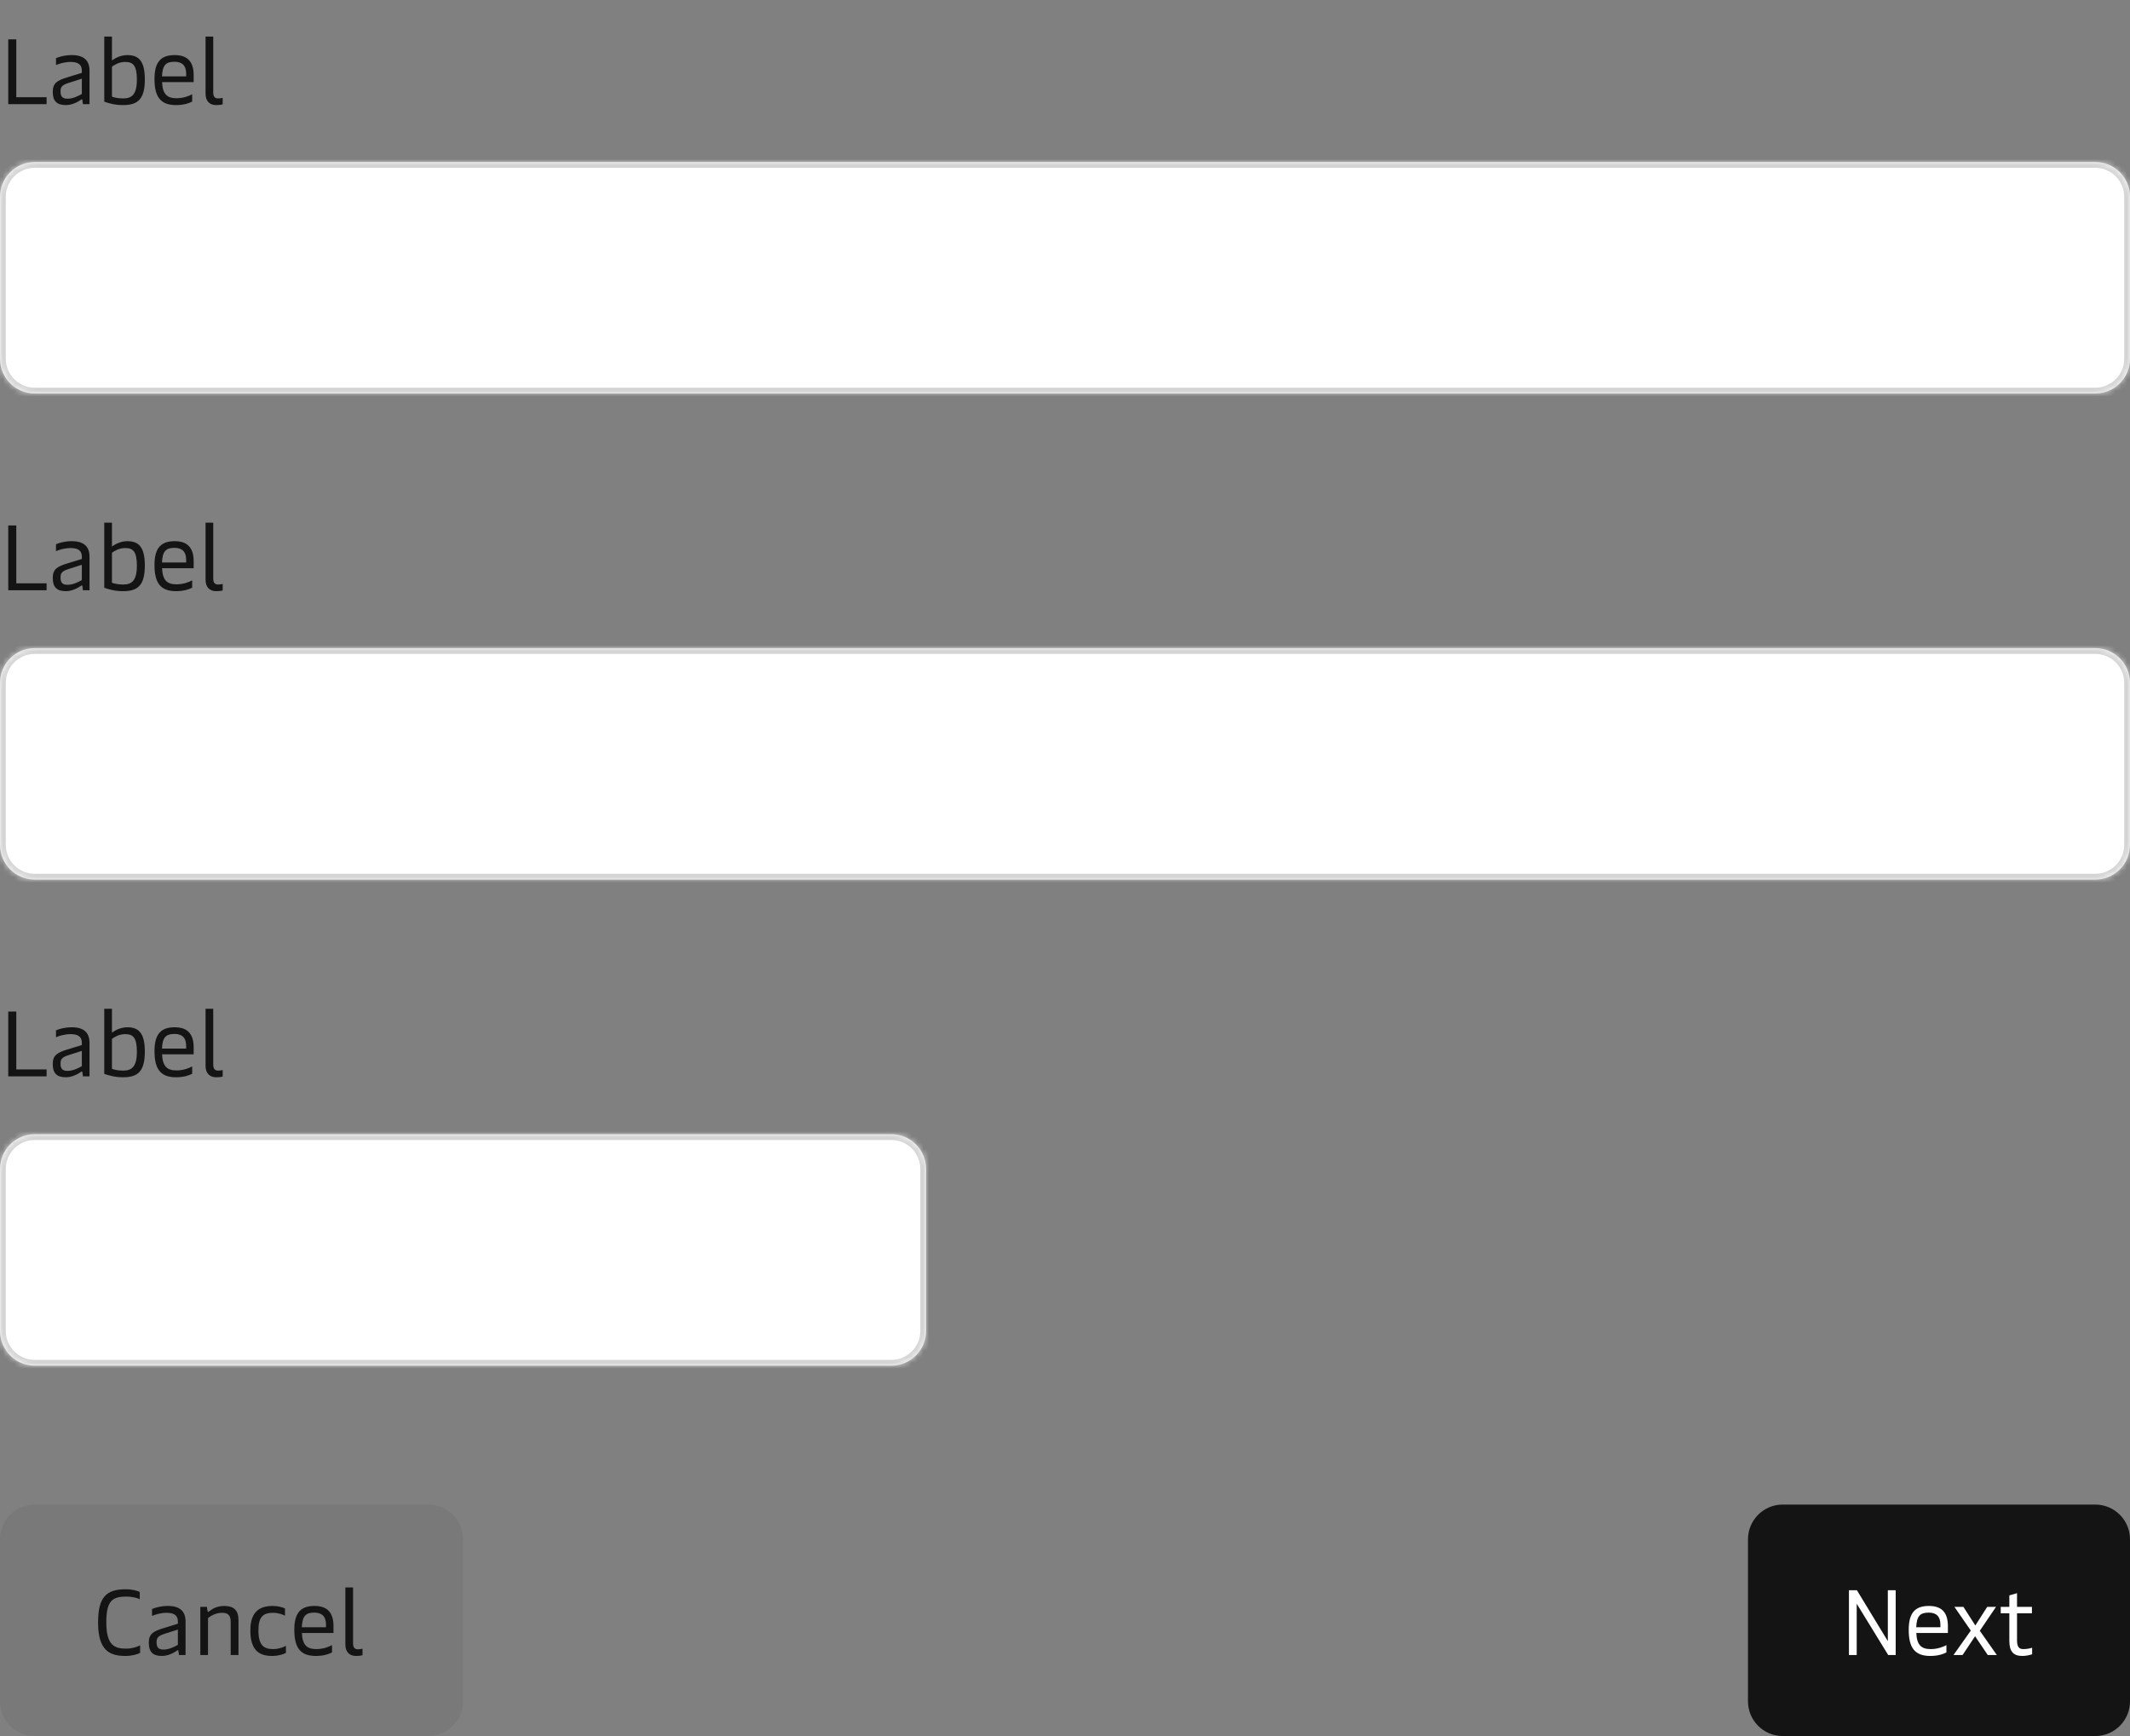 <svg width="368" height="300" viewBox="0 0 368 300" fill="none" xmlns="http://www.w3.org/2000/svg">
<rect x="0" y="0" width="368" height="300" fill="#808080" stroke="none"/>
<path d="M1.424 18V6.8H2.816V16.8H8.048V18H1.424ZM11.37 18.16C9.786 18.16 9.114 17.424 9.114 15.872C9.114 14.4 9.834 13.904 11.642 13.36L14.138 12.592V12.192C14.138 11.424 13.786 10.704 12.234 10.704C11.114 10.704 10.17 11.024 9.674 11.248V10.048C10.282 9.792 11.194 9.52 12.426 9.52C14.538 9.52 15.466 10.496 15.466 12.208V18H14.33L14.234 17.296C14.218 17.184 14.186 17.168 14.138 17.168C14.09 17.168 14.042 17.184 13.946 17.264C13.498 17.584 12.474 18.16 11.37 18.16ZM11.658 17.056C12.602 17.056 13.498 16.608 14.138 16.24V13.6L11.786 14.352C10.714 14.704 10.458 15.024 10.458 15.792C10.458 16.672 10.778 17.056 11.658 17.056ZM21.279 18.16C19.776 18.16 18.752 17.824 18.015 17.568V6.32H19.343V10.448C19.648 10.224 20.672 9.52 21.983 9.52C23.791 9.52 25.023 10.32 25.023 13.712C25.023 17.04 23.904 18.16 21.279 18.16ZM21.279 17.008C22.767 17.008 23.648 16.352 23.648 13.744C23.648 11.36 23.023 10.704 21.648 10.704C20.527 10.704 19.727 11.248 19.343 11.52V16.704C19.727 16.832 20.303 17.008 21.279 17.008ZM30.419 18.16C27.731 18.16 26.691 16.736 26.691 13.632C26.691 10.592 27.907 9.52 30.179 9.52C32.435 9.52 33.459 10.704 33.459 13.008V14.192H28.003C28.083 16.24 28.851 16.976 30.483 16.976C31.699 16.976 32.675 16.576 33.203 16.288V17.552C32.723 17.808 31.811 18.16 30.419 18.16ZM27.987 13.2H32.163V12.736C32.163 11.376 31.507 10.672 30.147 10.672C28.691 10.672 28.067 11.232 27.987 13.2ZM37.337 18.16C36.249 18.16 35.513 17.488 35.513 16.192V6.32H36.841V15.968C36.841 16.688 37.113 17.008 37.673 17.008C37.961 17.008 38.201 16.976 38.473 16.912V18.032C38.137 18.128 37.769 18.16 37.337 18.16Z" fill="#141414"/>
<mask id="path-2-inside-1_132_7073" fill="white">
<path d="M0 34C0 30.686 2.686 28 6 28H362C365.314 28 368 30.686 368 34V62C368 65.314 365.314 68 362 68H6C2.686 68 0 65.314 0 62V34Z"/>
</mask>
<path d="M0 34C0 30.686 2.686 28 6 28H362C365.314 28 368 30.686 368 34V62C368 65.314 365.314 68 362 68H6C2.686 68 0 65.314 0 62V34Z" fill="white"/>
<path d="M6 28V29H362V28V27H6V28ZM368 34H367V62H368H369V34H368ZM362 68V67H6V68V69H362V68ZM0 62H1V34H0H-1V62H0ZM6 68V67C3.239 67 1 64.761 1 62H0H-1C-1 65.866 2.134 69 6 69V68ZM368 62H367C367 64.761 364.761 67 362 67V68V69C365.866 69 369 65.866 369 62H368ZM362 28V29C364.761 29 367 31.239 367 34H368H369C369 30.134 365.866 27 362 27V28ZM6 28V27C2.134 27 -1 30.134 -1 34H0H1C1 31.239 3.239 29 6 29V28Z" fill="#D4D4D4" mask="url(#path-2-inside-1_132_7073)"/>
<path d="M1.424 102V90.8H2.816V100.8H8.048V102H1.424ZM11.37 102.16C9.786 102.16 9.114 101.424 9.114 99.872C9.114 98.4 9.834 97.904 11.642 97.36L14.138 96.592V96.192C14.138 95.424 13.786 94.704 12.234 94.704C11.114 94.704 10.17 95.024 9.674 95.248V94.048C10.282 93.792 11.194 93.52 12.426 93.52C14.538 93.52 15.466 94.496 15.466 96.208V102H14.33L14.234 101.296C14.218 101.184 14.186 101.168 14.138 101.168C14.09 101.168 14.042 101.184 13.946 101.264C13.498 101.584 12.474 102.16 11.37 102.16ZM11.658 101.056C12.602 101.056 13.498 100.608 14.138 100.24V97.6L11.786 98.352C10.714 98.704 10.458 99.024 10.458 99.792C10.458 100.672 10.778 101.056 11.658 101.056ZM21.279 102.16C19.776 102.16 18.752 101.824 18.015 101.568V90.32H19.343V94.448C19.648 94.224 20.672 93.52 21.983 93.52C23.791 93.52 25.023 94.32 25.023 97.712C25.023 101.04 23.904 102.16 21.279 102.16ZM21.279 101.008C22.767 101.008 23.648 100.352 23.648 97.744C23.648 95.36 23.023 94.704 21.648 94.704C20.527 94.704 19.727 95.248 19.343 95.52V100.704C19.727 100.832 20.303 101.008 21.279 101.008ZM30.419 102.16C27.731 102.16 26.691 100.736 26.691 97.632C26.691 94.592 27.907 93.52 30.179 93.52C32.435 93.52 33.459 94.704 33.459 97.008V98.192H28.003C28.083 100.24 28.851 100.976 30.483 100.976C31.699 100.976 32.675 100.576 33.203 100.288V101.552C32.723 101.808 31.811 102.16 30.419 102.16ZM27.987 97.2H32.163V96.736C32.163 95.376 31.507 94.672 30.147 94.672C28.691 94.672 28.067 95.232 27.987 97.2ZM37.337 102.16C36.249 102.16 35.513 101.488 35.513 100.192V90.32H36.841V99.968C36.841 100.688 37.113 101.008 37.673 101.008C37.961 101.008 38.201 100.976 38.473 100.912V102.032C38.137 102.128 37.769 102.16 37.337 102.16Z" fill="#141414"/>
<mask id="path-5-inside-2_132_7073" fill="white">
<path d="M0 118C0 114.686 2.686 112 6 112H362C365.314 112 368 114.686 368 118V146C368 149.314 365.314 152 362 152H6C2.686 152 0 149.314 0 146V118Z"/>
</mask>
<path d="M0 118C0 114.686 2.686 112 6 112H362C365.314 112 368 114.686 368 118V146C368 149.314 365.314 152 362 152H6C2.686 152 0 149.314 0 146V118Z" fill="white"/>
<path d="M6 112V113H362V112V111H6V112ZM368 118H367V146H368H369V118H368ZM362 152V151H6V152V153H362V152ZM0 146H1V118H0H-1V146H0ZM6 152V151C3.239 151 1 148.761 1 146H0H-1C-1 149.866 2.134 153 6 153V152ZM368 146H367C367 148.761 364.761 151 362 151V152V153C365.866 153 369 149.866 369 146H368ZM362 112V113C364.761 113 367 115.239 367 118H368H369C369 114.134 365.866 111 362 111V112ZM6 112V111C2.134 111 -1 114.134 -1 118H0H1C1 115.239 3.239 113 6 113V112Z" fill="#D4D4D4" mask="url(#path-5-inside-2_132_7073)"/>
<path d="M1.424 186V174.8H2.816V184.8H8.048V186H1.424ZM11.37 186.16C9.786 186.16 9.114 185.424 9.114 183.872C9.114 182.4 9.834 181.904 11.642 181.36L14.138 180.592V180.192C14.138 179.424 13.786 178.704 12.234 178.704C11.114 178.704 10.17 179.024 9.674 179.248V178.048C10.282 177.792 11.194 177.52 12.426 177.52C14.538 177.52 15.466 178.496 15.466 180.208V186H14.33L14.234 185.296C14.218 185.184 14.186 185.168 14.138 185.168C14.09 185.168 14.042 185.184 13.946 185.264C13.498 185.584 12.474 186.16 11.37 186.16ZM11.658 185.056C12.602 185.056 13.498 184.608 14.138 184.24V181.6L11.786 182.352C10.714 182.704 10.458 183.024 10.458 183.792C10.458 184.672 10.778 185.056 11.658 185.056ZM21.279 186.16C19.776 186.16 18.752 185.824 18.015 185.568V174.32H19.343V178.448C19.648 178.224 20.672 177.52 21.983 177.52C23.791 177.52 25.023 178.32 25.023 181.712C25.023 185.04 23.904 186.16 21.279 186.16ZM21.279 185.008C22.767 185.008 23.648 184.352 23.648 181.744C23.648 179.36 23.023 178.704 21.648 178.704C20.527 178.704 19.727 179.248 19.343 179.52V184.704C19.727 184.832 20.303 185.008 21.279 185.008ZM30.419 186.16C27.731 186.16 26.691 184.736 26.691 181.632C26.691 178.592 27.907 177.52 30.179 177.52C32.435 177.52 33.459 178.704 33.459 181.008V182.192H28.003C28.083 184.24 28.851 184.976 30.483 184.976C31.699 184.976 32.675 184.576 33.203 184.288V185.552C32.723 185.808 31.811 186.16 30.419 186.16ZM27.987 181.2H32.163V180.736C32.163 179.376 31.507 178.672 30.147 178.672C28.691 178.672 28.067 179.232 27.987 181.2ZM37.337 186.16C36.249 186.16 35.513 185.488 35.513 184.192V174.32H36.841V183.968C36.841 184.688 37.113 185.008 37.673 185.008C37.961 185.008 38.201 184.976 38.473 184.912V186.032C38.137 186.128 37.769 186.16 37.337 186.16Z" fill="#141414"/>
<mask id="path-8-inside-3_132_7073" fill="white">
<path d="M0 202C0 198.686 2.686 196 6 196H154C157.314 196 160 198.686 160 202V230C160 233.314 157.314 236 154 236H6C2.686 236 0 233.314 0 230V202Z"/>
</mask>
<path d="M0 202C0 198.686 2.686 196 6 196H154C157.314 196 160 198.686 160 202V230C160 233.314 157.314 236 154 236H6C2.686 236 0 233.314 0 230V202Z" fill="white"/>
<path d="M6 196V197H154V196V195H6V196ZM160 202H159V230H160H161V202H160ZM154 236V235H6V236V237H154V236ZM0 230H1V202H0H-1V230H0ZM6 236V235C3.239 235 1 232.761 1 230H0H-1C-1 233.866 2.134 237 6 237V236ZM160 230H159C159 232.761 156.761 235 154 235V236V237C157.866 237 161 233.866 161 230H160ZM154 196V197C156.761 197 159 199.239 159 202H160H161C161 198.134 157.866 195 154 195V196ZM6 196V195C2.134 195 -1 198.134 -1 202H0H1C1 199.239 3.239 197 6 197V196Z" fill="#D4D4D4" mask="url(#path-8-inside-3_132_7073)"/>
<path d="M0 266C0 262.686 2.686 260 6 260H74C77.314 260 80 262.686 80 266V294C80 297.314 77.314 300 74 300H6C2.686 300 0 297.314 0 294V266Z" fill="#141414" fill-opacity="0.06"/>
<path d="M21.68 286.16C18.864 286.16 16.944 285.152 16.944 280.368C16.944 275.968 18.384 274.64 21.712 274.64C22.88 274.64 23.744 274.896 24.144 275.104V276.352C23.776 276.16 22.944 275.904 21.76 275.904C19.28 275.904 18.368 276.8 18.368 280.336C18.368 284.368 19.808 284.896 21.824 284.896C22.832 284.896 23.808 284.56 24.208 284.32V285.632C23.808 285.856 22.816 286.16 21.68 286.16ZM27.963 286.16C26.379 286.16 25.707 285.424 25.707 283.872C25.707 282.4 26.427 281.904 28.235 281.36L30.731 280.592V280.192C30.731 279.424 30.379 278.704 28.827 278.704C27.707 278.704 26.763 279.024 26.267 279.248V278.048C26.875 277.792 27.787 277.52 29.019 277.52C31.131 277.52 32.059 278.496 32.059 280.208V286H30.923L30.827 285.296C30.811 285.184 30.779 285.168 30.731 285.168C30.683 285.168 30.635 285.184 30.539 285.264C30.091 285.584 29.067 286.16 27.963 286.16ZM28.251 285.056C29.195 285.056 30.091 284.608 30.731 284.24V281.6L28.379 282.352C27.307 282.704 27.051 283.024 27.051 283.792C27.051 284.672 27.371 285.056 28.251 285.056ZM34.609 286V277.68H35.745L35.857 278.4C35.873 278.512 35.905 278.544 35.953 278.544C36.001 278.544 36.065 278.512 36.225 278.384C36.705 278 37.521 277.52 38.753 277.52C40.369 277.52 41.201 278.256 41.201 279.968V286H39.857V280.256C39.857 279.008 39.265 278.704 38.353 278.704C37.265 278.704 36.401 279.248 35.937 279.616V286H34.609ZM46.998 286.16C44.534 286.16 43.254 284.928 43.254 281.728C43.254 278.448 44.934 277.52 47.11 277.52C48.006 277.52 48.79 277.728 49.238 277.952V279.2C48.822 278.992 48.07 278.704 47.142 278.704C45.478 278.704 44.646 279.408 44.646 281.728C44.646 284.336 45.59 284.976 47.19 284.976C48.07 284.976 48.966 284.672 49.398 284.4V285.632C49.014 285.856 48.102 286.16 46.998 286.16ZM54.576 286.16C51.888 286.16 50.848 284.736 50.848 281.632C50.848 278.592 52.064 277.52 54.336 277.52C56.592 277.52 57.616 278.704 57.616 281.008V282.192H52.16C52.24 284.24 53.008 284.976 54.64 284.976C55.856 284.976 56.832 284.576 57.36 284.288V285.552C56.88 285.808 55.968 286.16 54.576 286.16ZM52.144 281.2H56.32V280.736C56.32 279.376 55.664 278.672 54.304 278.672C52.848 278.672 52.224 279.232 52.144 281.2ZM61.493 286.16C60.405 286.16 59.669 285.488 59.669 284.192V274.32H60.997V283.968C60.997 284.688 61.269 285.008 61.829 285.008C62.117 285.008 62.357 284.976 62.629 284.912V286.032C62.293 286.128 61.925 286.16 61.493 286.16Z" fill="#141414"/>
<path d="M302 266C302 262.686 304.686 260 308 260H362C365.314 260 368 262.686 368 266V294C368 297.314 365.314 300 362 300H308C304.686 300 302 297.314 302 294V266Z" fill="#141414"/>
<path d="M319.44 286V274.8H320.816L326.16 283.6V274.8H327.52V286H326.224L320.784 277.136V286H319.44ZM333.498 286.16C330.81 286.16 329.77 284.736 329.77 281.632C329.77 278.592 330.986 277.52 333.258 277.52C335.514 277.52 336.538 278.704 336.538 281.008V282.192H331.082C331.162 284.24 331.93 284.976 333.562 284.976C334.778 284.976 335.754 284.576 336.282 284.288V285.552C335.802 285.808 334.89 286.16 333.498 286.16ZM331.066 281.2H335.242V280.736C335.242 279.376 334.586 278.672 333.226 278.672C331.77 278.672 331.146 279.232 331.066 281.2ZM337.506 286L340.498 281.776L337.666 277.68H339.218L341.282 280.896L343.33 277.68H344.85L342.05 281.808L344.994 286H343.426L341.234 282.752L339.074 286H337.506ZM349.394 286.16C347.874 286.16 347.154 285.408 347.154 283.552V278.784H345.666V277.68H347.154V275.696L348.482 275.312V277.68H351.058V278.784H348.482V283.504C348.482 284.816 349.026 284.976 349.602 284.976C350.13 284.976 350.738 284.864 351.09 284.736V285.872C350.706 286 350.066 286.16 349.394 286.16Z" fill="white"/>
</svg>
